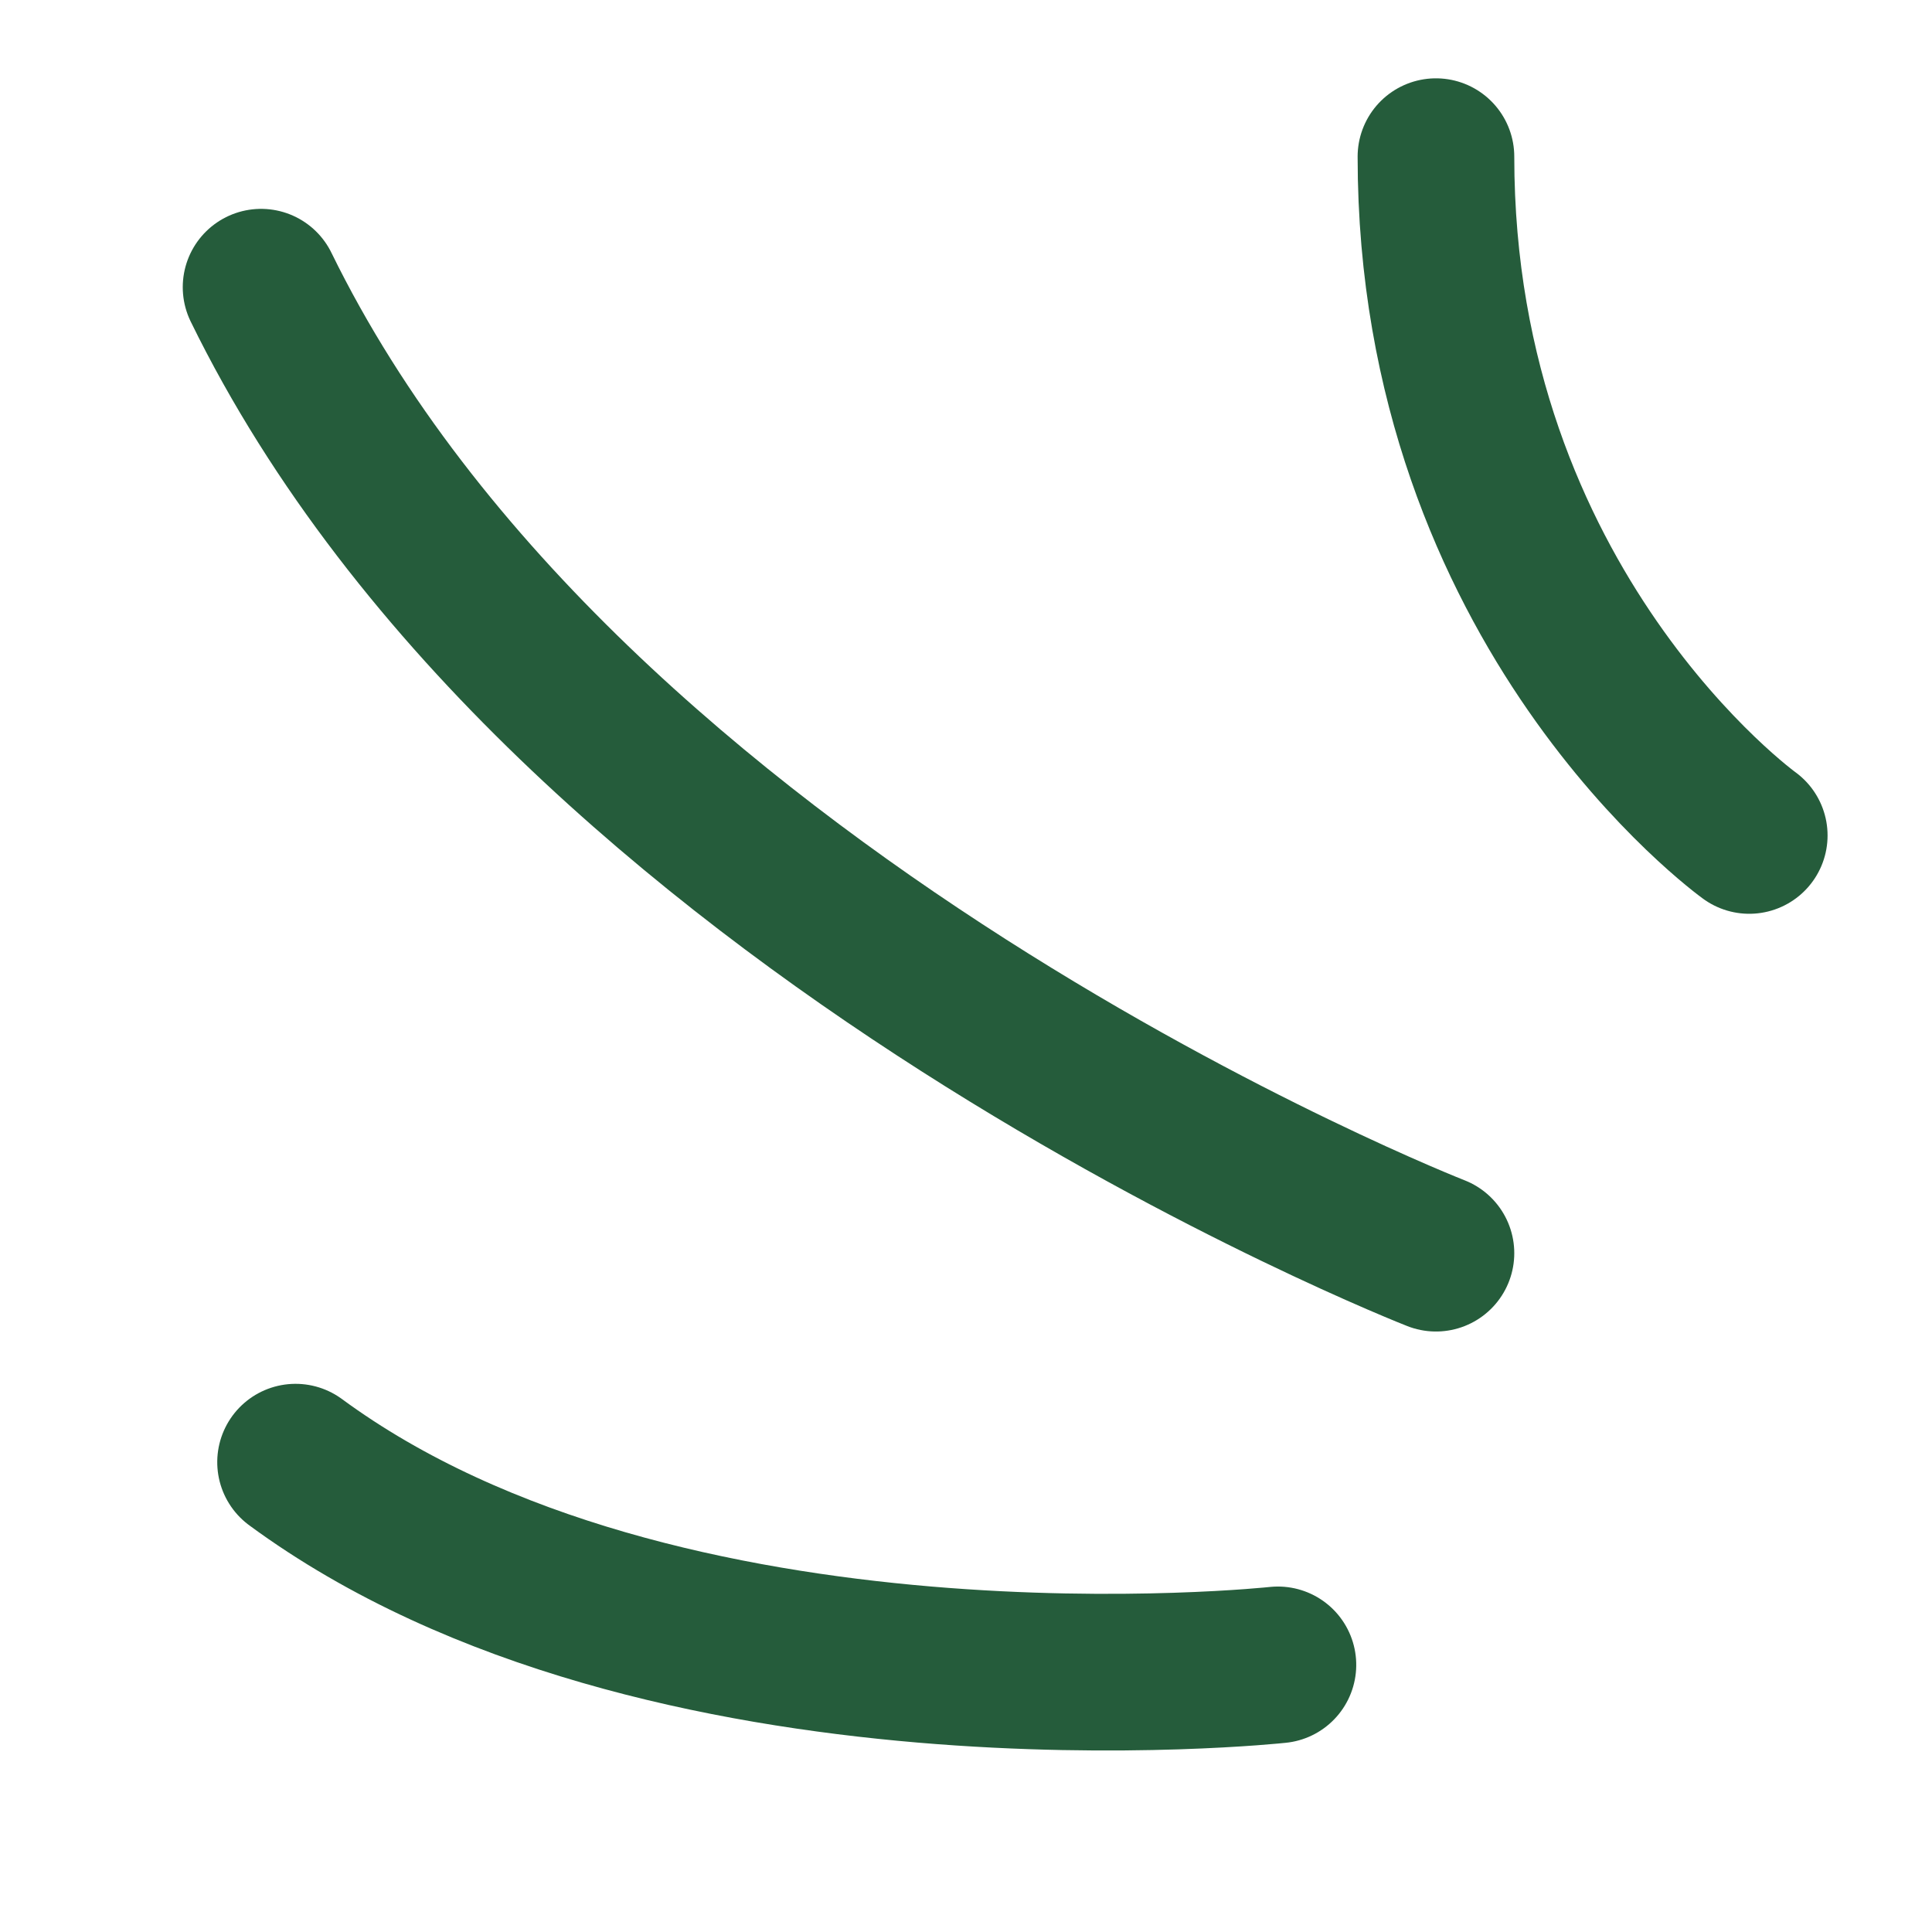 <svg xmlns="http://www.w3.org/2000/svg" width="37" height="37" fill="none"
  ><path
    d="M 27.5 24 C 27.5 24 10.863 17.495 5 5.5"
    fill="transparent"
    stroke-width="3"
    stroke="rgb(37, 92, 59)"
    stroke-linecap="round"></path><path
    d="M 15 12 C 15 12 3.908 7.781 0 0"
    transform="translate(7.567 23.943) rotate(-27 7.5 6)"
    fill="transparent"
    stroke-width="3"
    stroke="rgb(37, 92, 59)"
    stroke-linecap="round"></path><path
    d="M 33.5 16 C 33.5 16 27.5 11.683 27.5 3"
    fill="transparent"
    stroke-width="3"
    stroke="rgb(37, 92, 59)"
    stroke-linecap="round"></path></svg
>